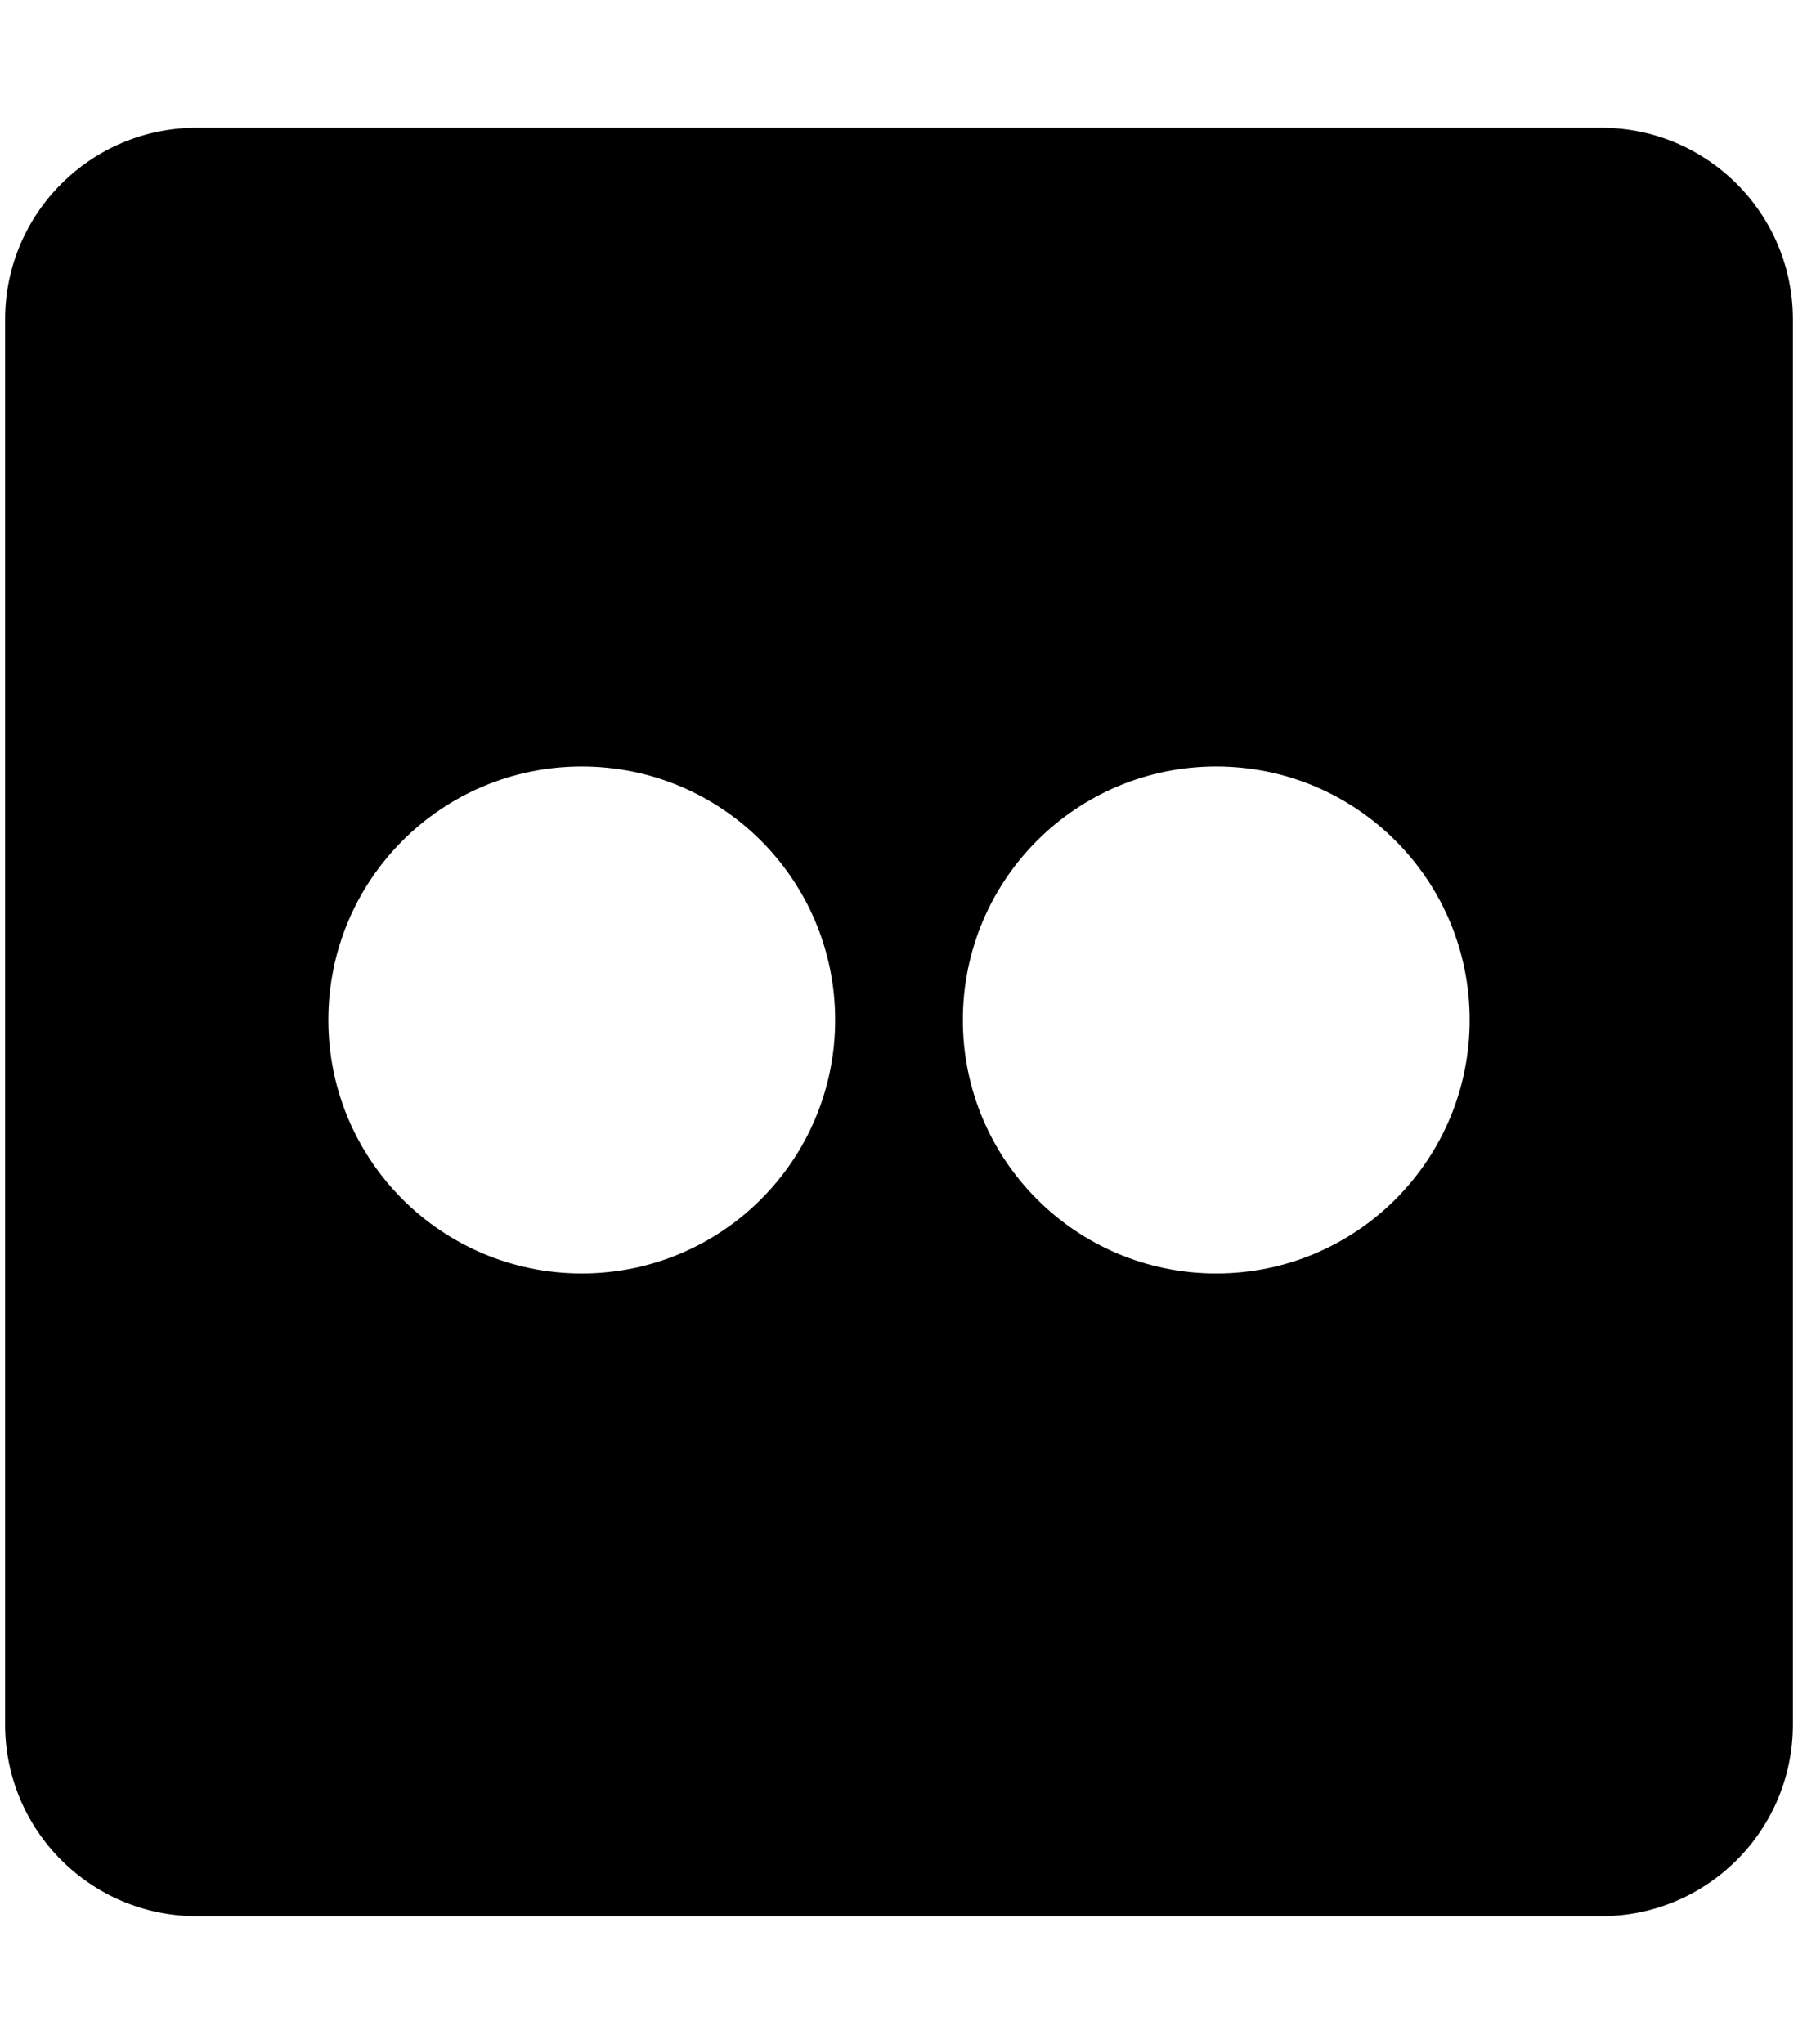<svg xmlns="http://www.w3.org/2000/svg" width="0.88em" height="1em" viewBox="0 0 448 512"><path fill="currentColor" d="M400 32H48C21.5 32 0 53.5 0 80v352c0 26.5 21.5 48 48 48h352c26.5 0 48-21.5 48-48V80c0-26.5-21.5-48-48-48M144.5 319c-35.1 0-63.5-28.4-63.5-63.5s28.4-63.5 63.5-63.5s63.5 28.4 63.5 63.5s-28.4 63.5-63.5 63.5m159 0c-35.1 0-63.5-28.4-63.5-63.5s28.4-63.5 63.5-63.5s63.5 28.4 63.5 63.5s-28.4 63.5-63.5 63.5"/></svg>